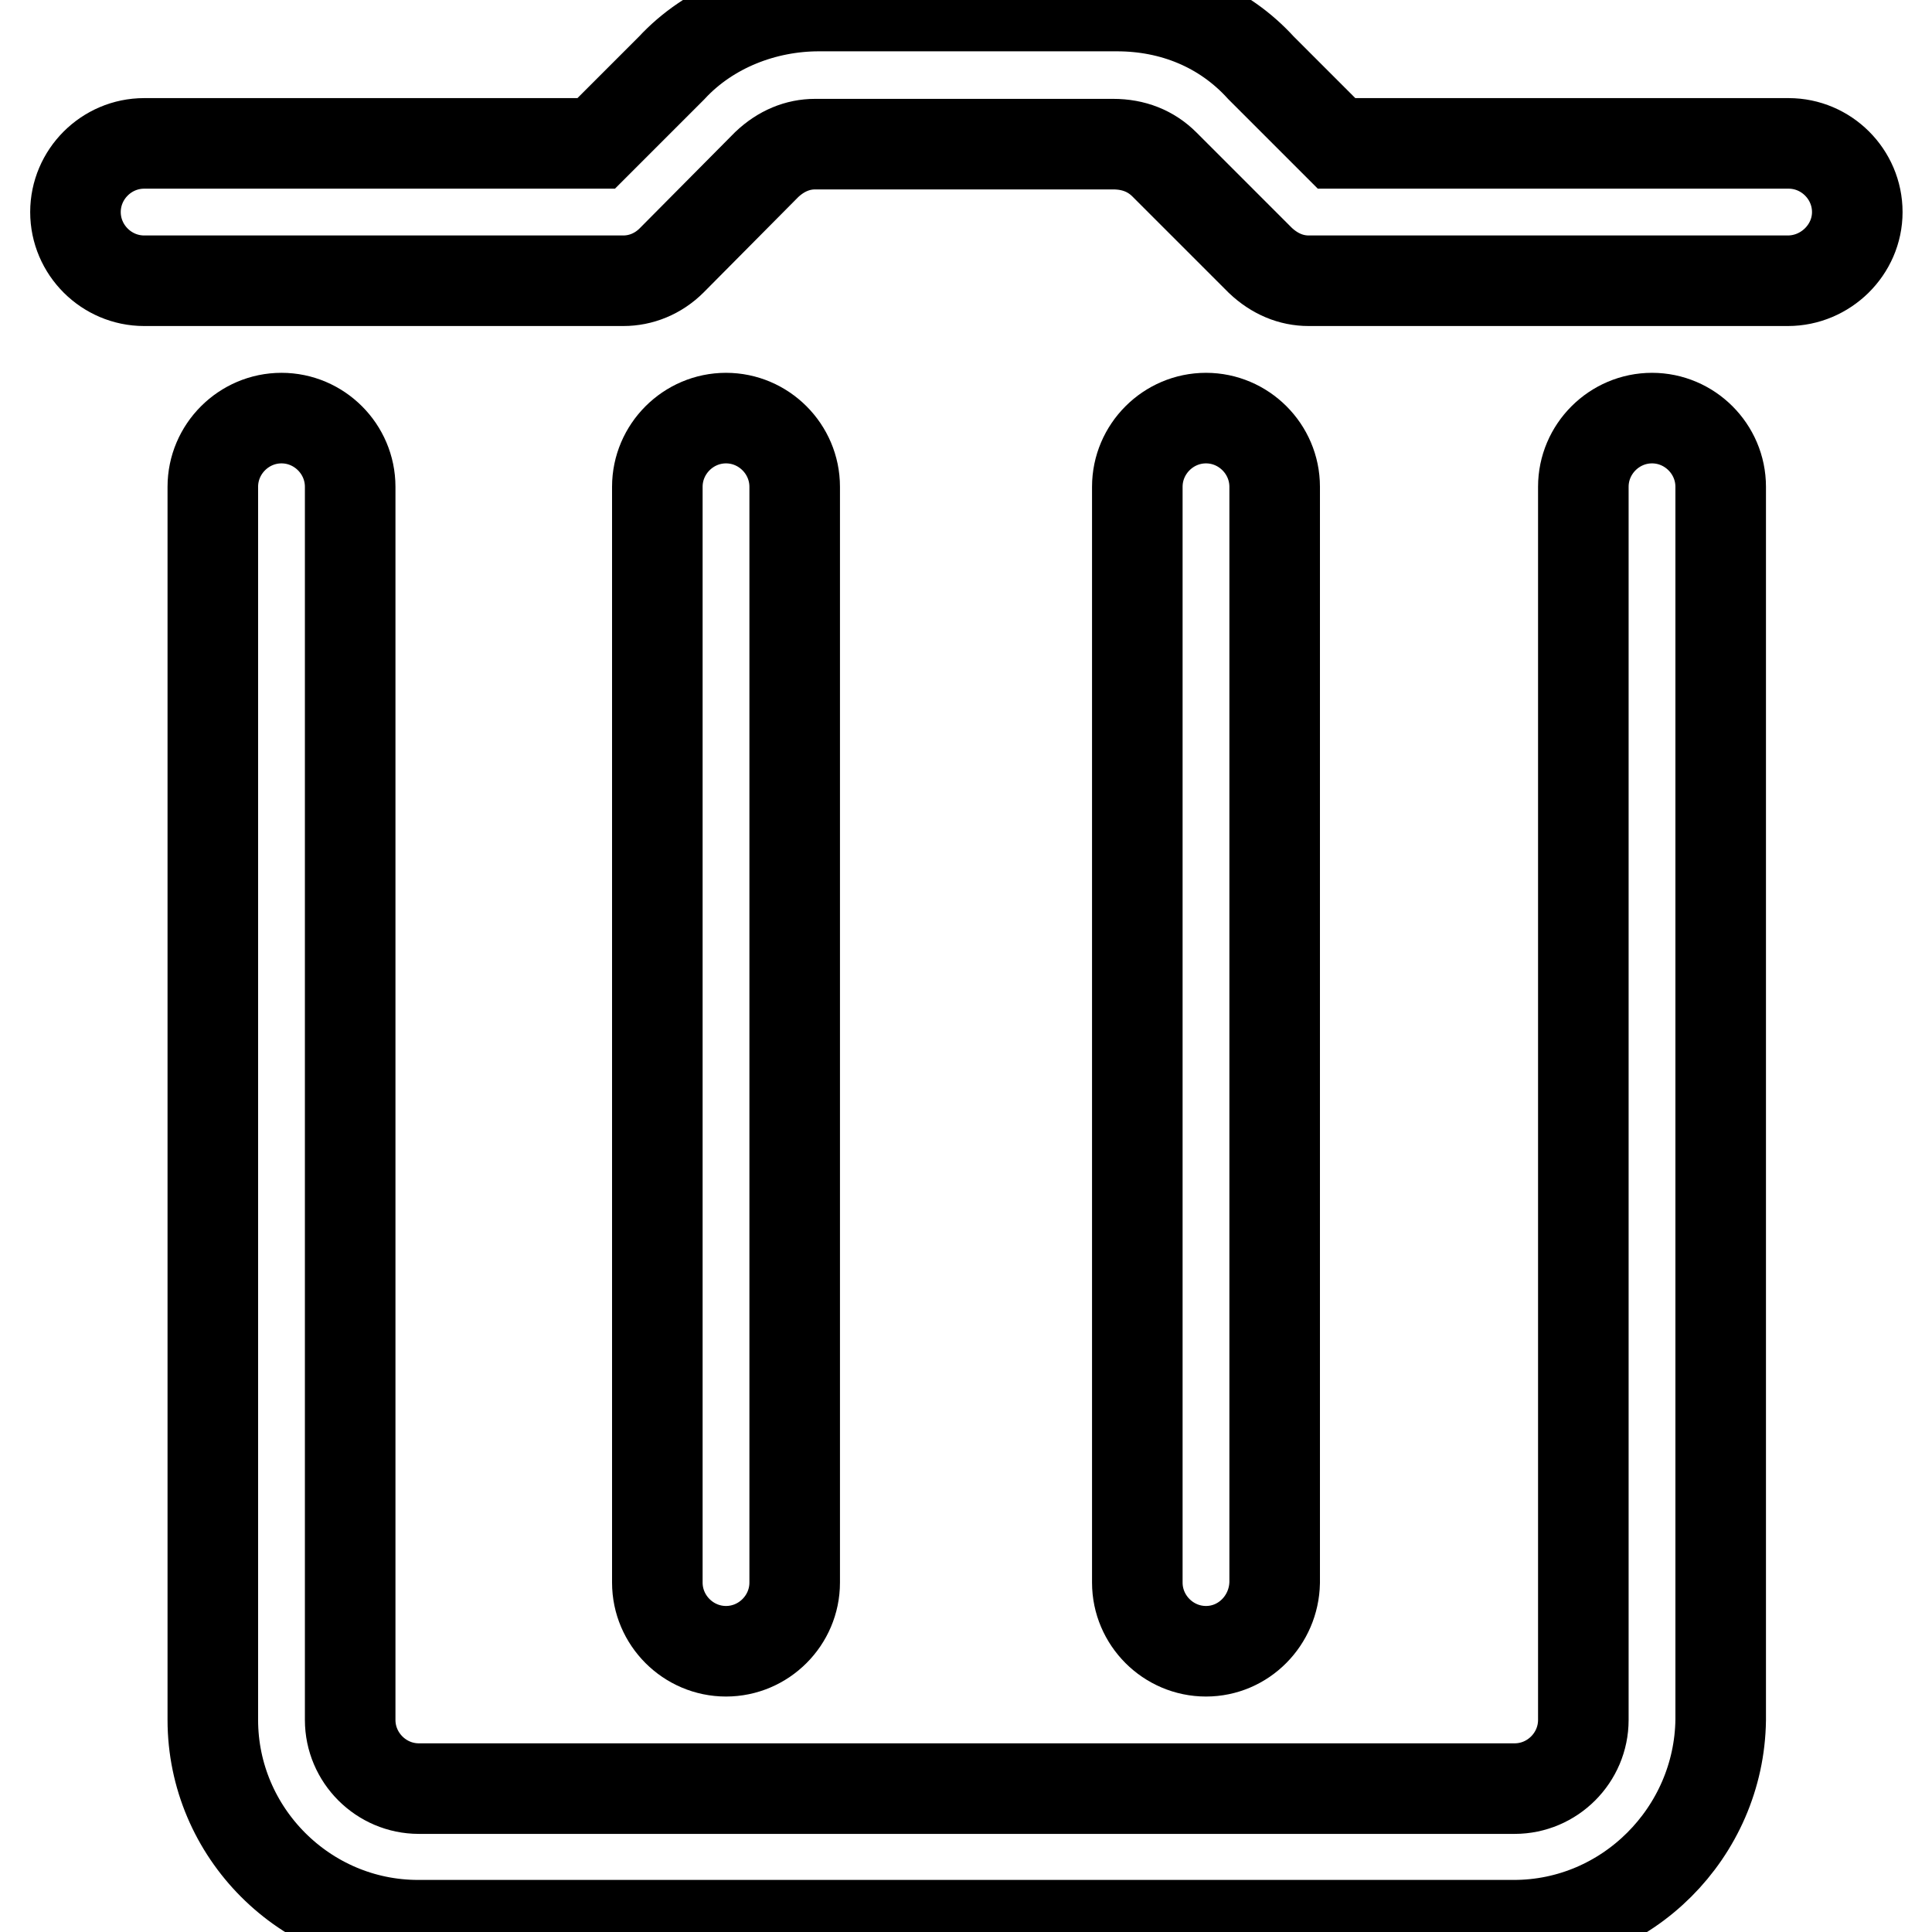 <?xml version="1.0" encoding="utf-8"?>
<!-- Svg Vector Icons : http://www.onlinewebfonts.com/icon -->
<!DOCTYPE svg PUBLIC "-//W3C//DTD SVG 1.1//EN" "http://www.w3.org/Graphics/SVG/1.1/DTD/svg11.dtd">
<svg version="1.1" xmlns="http://www.w3.org/2000/svg" xmlns:xlink="http://www.w3.org/1999/xlink" x="0px" y="0px" viewBox="0 0 256 256" enable-background="new 0 0 256 256" xml:space="preserve">
<g> <path stroke-width="12" fill-opacity="0" stroke="#000000"  d="M200.6,255.1H55.4c-15,0-27.2-12.3-27.2-27.2V64.5c0-5,4.1-9.1,9.1-9.1s9.1,4.1,9.1,9.1v163.4 c0,5,4.1,9.1,9.1,9.1h145.2c5,0,9.1-4.1,9.1-9.1V64.5c0-5,4.1-9.1,9.1-9.1c5,0,9.1,4.1,9.1,9.1v163.4 C227.8,242.8,215.6,255.1,200.6,255.1z M236.9,37.2h-63.5c-2.3,0-4.5-0.9-6.4-2.7l-12.7-12.7c-1.8-1.8-4.1-2.7-6.8-2.7H108 c-2.3,0-4.5,0.9-6.4,2.7L89,34.5c-1.8,1.8-4.1,2.7-6.4,2.7H19.1c-5,0-9.1-4.1-9.1-9.1s4.1-9.1,9.1-9.1H79l10-10 c5-5.4,12.3-8.2,19.5-8.2H148c7.3,0,14.1,2.7,19.1,8.2l10,10h59.9c5,0,9.1,4.1,9.1,9.1S241.9,37.2,236.9,37.2z M96.2,218.8 c-5,0-9.1-4.1-9.1-9.1V64.5c0-5,4.1-9.1,9.1-9.1s9.1,4.1,9.1,9.1v145.2C105.3,214.7,101.2,218.8,96.2,218.8z M159.8,218.8 c-5,0-9.1-4.1-9.1-9.1V64.5c0-5,4.1-9.1,9.1-9.1c5,0,9.1,4.1,9.1,9.1v145.2C168.8,214.7,164.8,218.8,159.8,218.8z"/></g>
</svg>